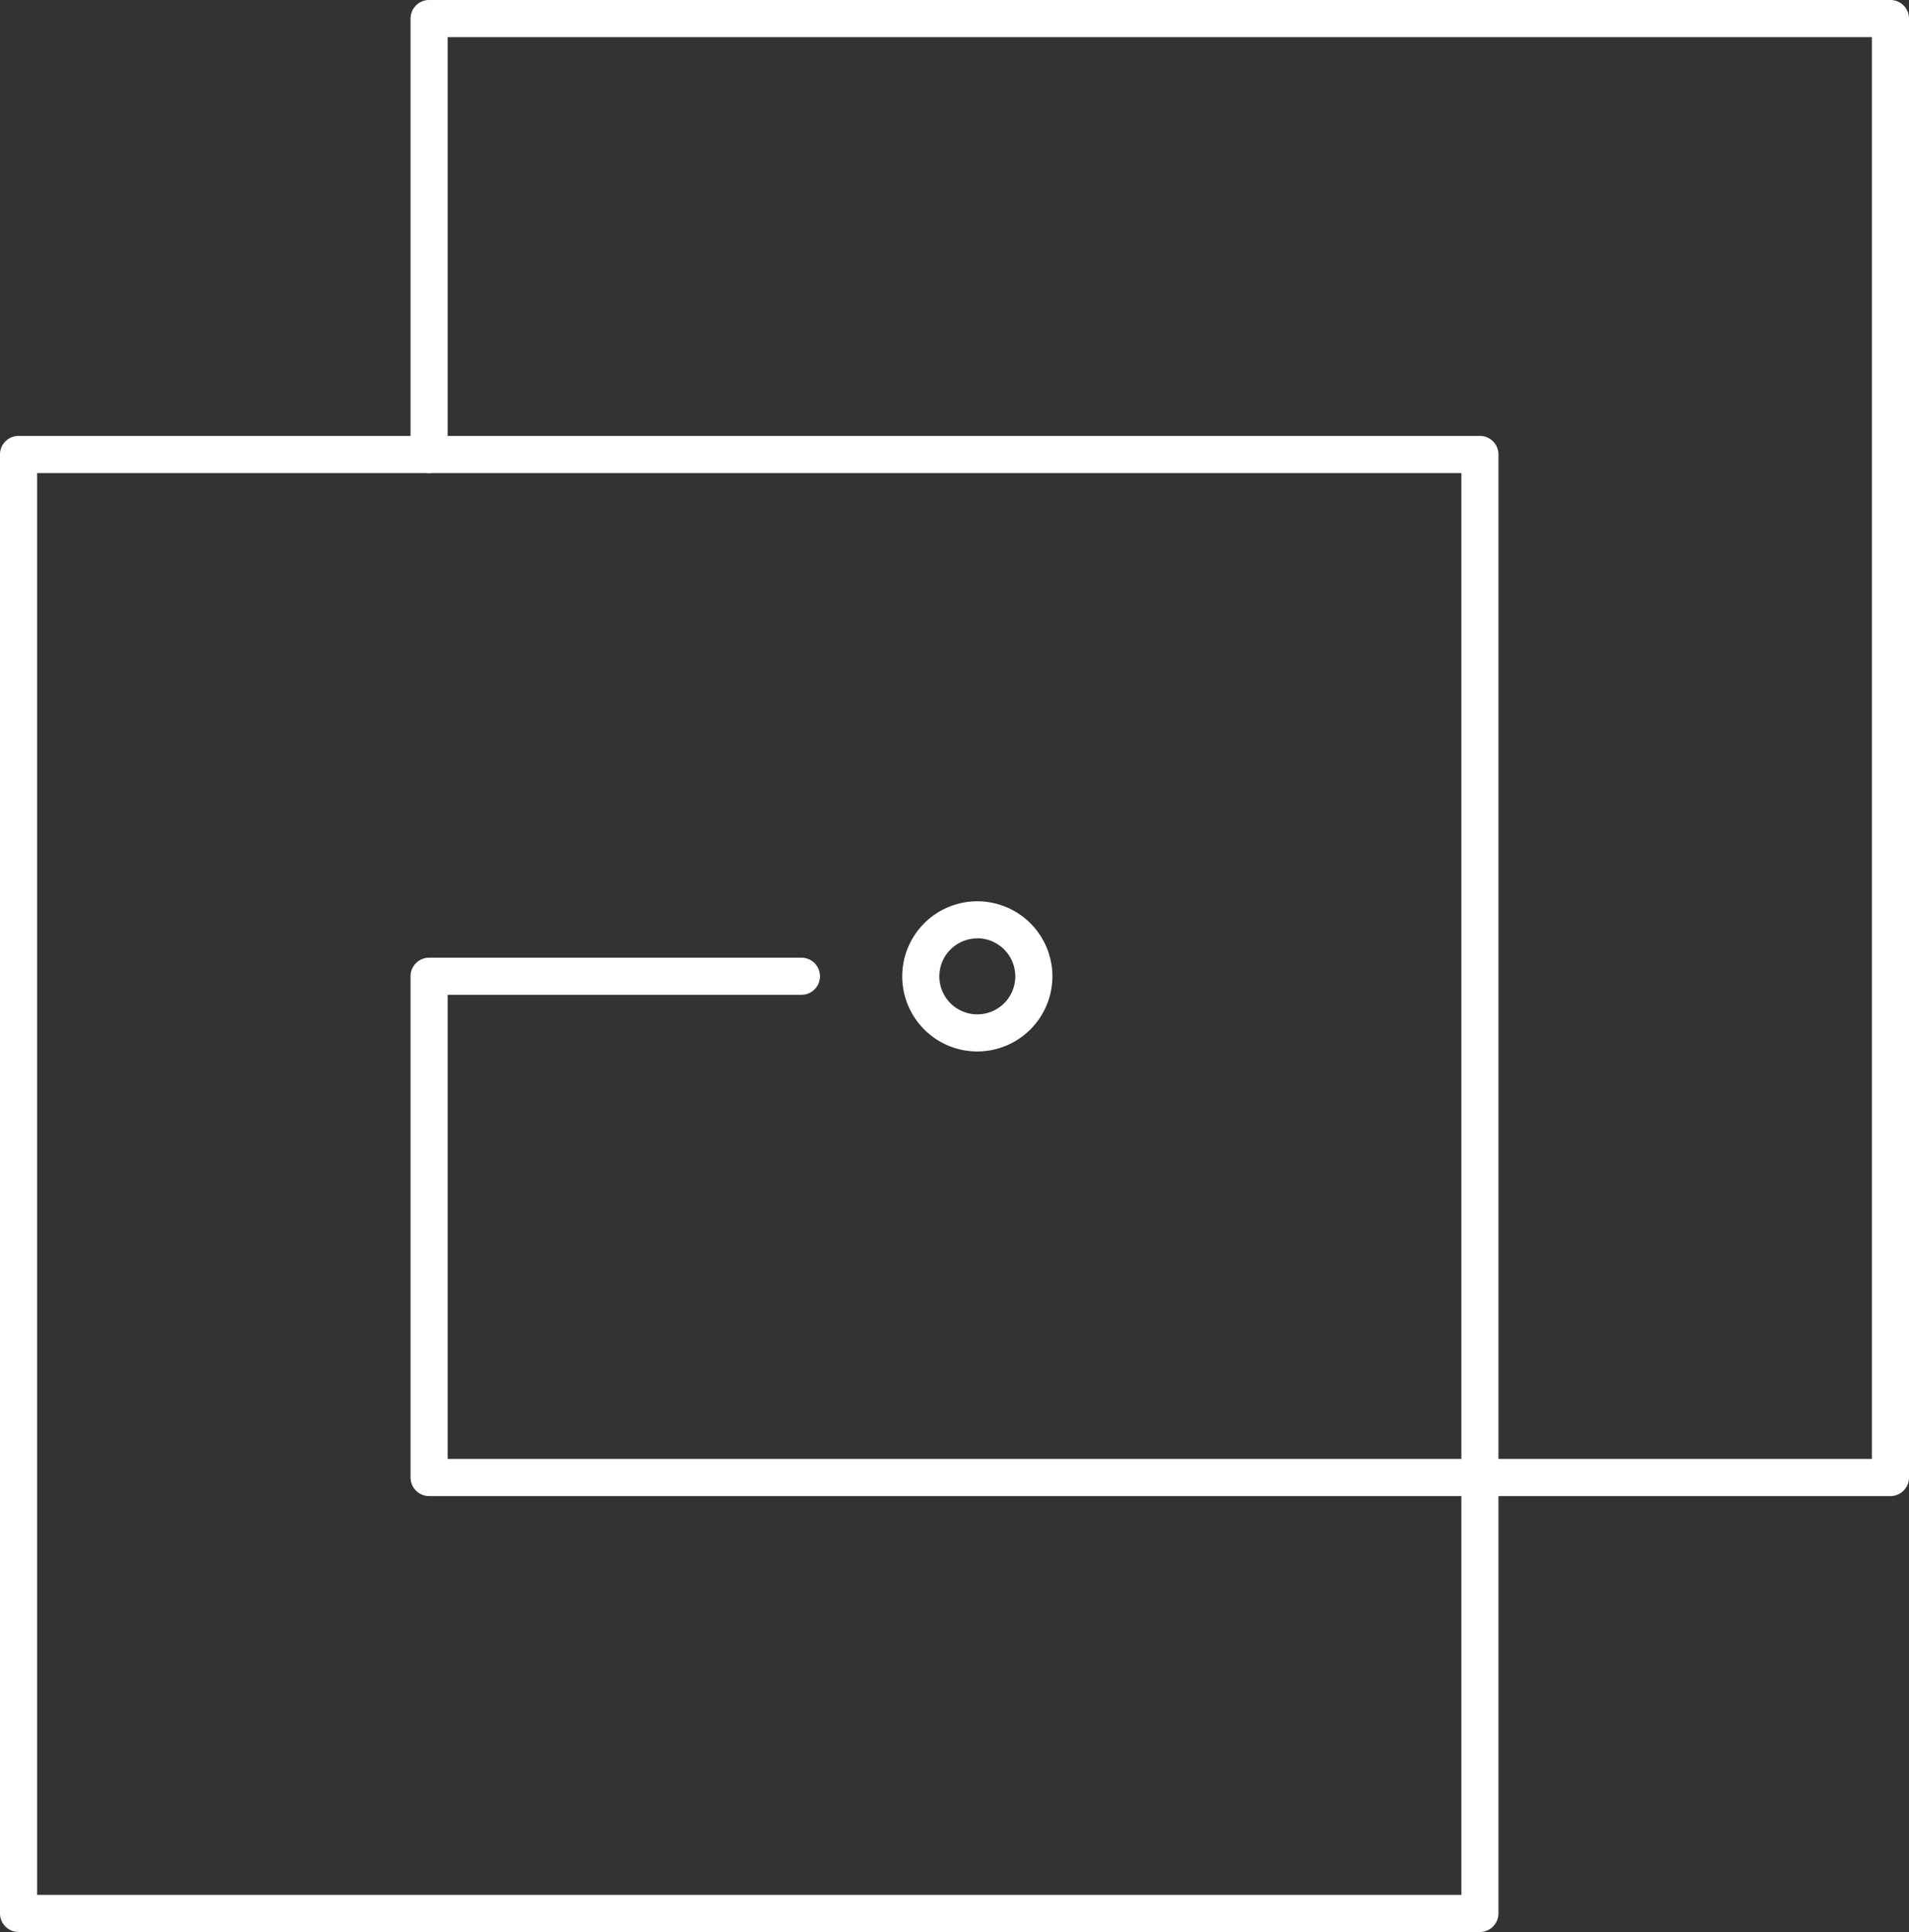 <svg xmlns="http://www.w3.org/2000/svg" viewBox="0 0 154.33 156.18"><rect x="0" y="0" width="154.33" height="156.18" fill="#333333" stroke="none"/><defs><style>.cls-1{fill:#fff;}</style></defs><title>Asset 4</title><g id="Layer_2" data-name="Layer 2"><g id="object"><path class="cls-1" d="M119.64,156.18H1.5a1.5,1.5,0,0,1-1.5-1.5V36.74a1.5,1.5,0,0,1,1.5-1.5H119.64a1.5,1.5,0,0,1,1.5,1.5V154.68A1.5,1.5,0,0,1,119.64,156.18ZM3,153.18H118.14V38.24H3Z"/><path class="cls-1" d="M152.83,120.94H34.69a1.5,1.5,0,0,1-1.5-1.5V78.92a1.5,1.5,0,0,1,1.5-1.5h30.1a1.5,1.5,0,0,1,0,3H36.19v37.52H151.33V3H36.19V36.74a1.5,1.5,0,1,1-3,0V1.5A1.5,1.5,0,0,1,34.69,0H152.83a1.5,1.5,0,0,1,1.5,1.5V119.44A1.5,1.5,0,0,1,152.83,120.94Z"/><path class="cls-1" d="M79,85a6.07,6.07,0,1,1,6.08-6.07A6.08,6.08,0,0,1,79,85Zm0-9.14a3.07,3.07,0,1,0,3.08,3.07A3.08,3.08,0,0,0,79,75.85Z"/></g></g></svg>